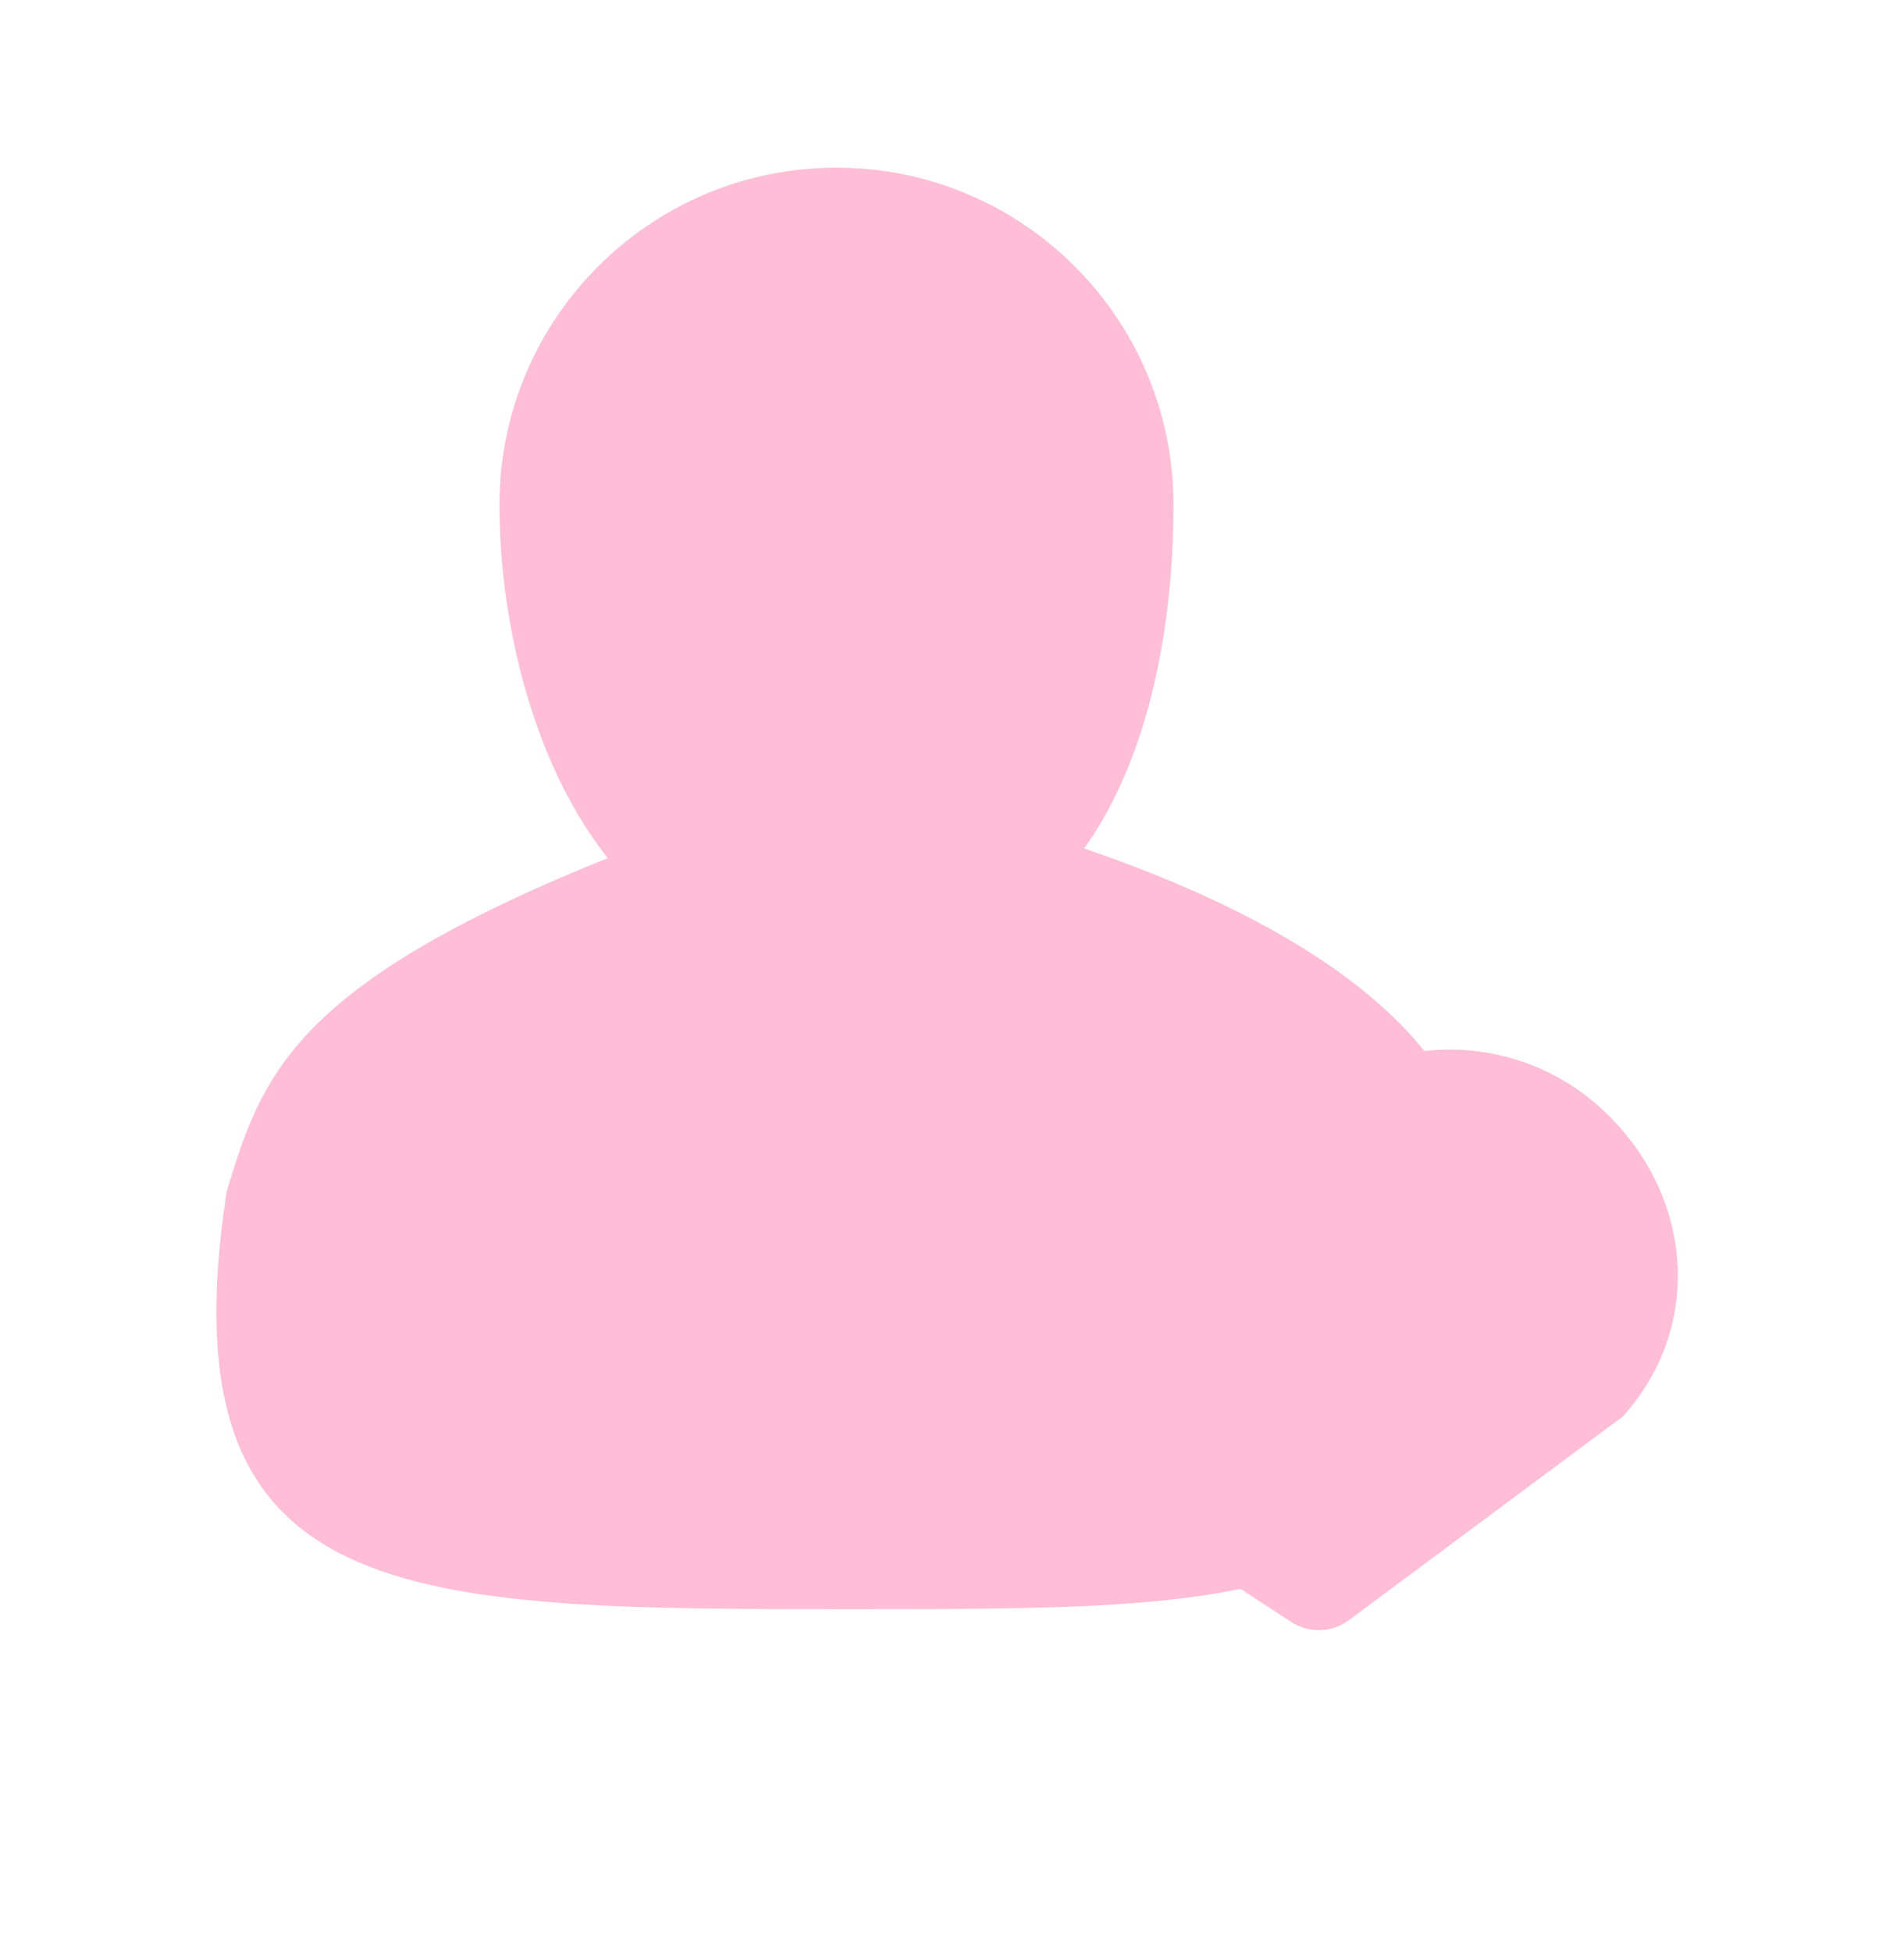 <svg width="40" height="41" viewBox="0 0 40 41" fill="none" xmlns="http://www.w3.org/2000/svg">
<g filter="url(#filter0_ii_495_7062)">
<path d="M30.262 25.556C30.262 34.322 26.554 34.322 17.114 34.322C7.702 34.322 2.646 34.322 3.954 25.633C3.961 25.584 3.973 25.532 3.987 25.484C4.772 22.903 5.507 20.895 13.65 17.908C13.71 17.886 13.775 17.867 13.838 17.86C15.12 17.701 15.594 18.885 17.114 18.885C18.248 18.885 19.348 17.803 20.398 17.866C20.456 17.869 20.515 17.882 20.571 17.899C27.374 19.92 30.262 22.754 30.262 25.556Z" fill="#FFBDD6"/>
</g>
<g filter="url(#filter1_dii_495_7062)">
<path d="M20.956 29.967L27.278 22.956L33.971 29.602L28.216 33.88C27.859 34.146 27.375 34.16 27.003 33.917L20.956 29.967Z" fill="#FFBDD6"/>
<path d="M20.956 29.967C19.02 28.221 18.866 25.237 20.611 23.301C22.357 21.365 25.342 21.21 27.278 22.956C29.214 24.702 29.368 27.686 27.622 29.622C25.877 31.558 23.182 31.421 20.956 29.967Z" fill="#FFBDD6"/>
<path d="M25.879 28.591C23.943 26.845 25.08 25.393 26.826 23.457C28.572 21.521 31.556 21.366 33.492 23.112C35.428 24.858 35.716 27.666 33.971 29.602C31.63 31.373 27.815 30.336 25.879 28.591Z" fill="#FFBDD6"/>
</g>
<g filter="url(#filter2_dii_495_7062)">
<path d="M23.857 10.457C23.857 14.367 22.63 20.234 16.777 20.234C11.504 20.234 9.697 14.367 9.697 10.457C9.697 6.546 12.867 3.377 16.777 3.377C20.687 3.377 23.857 6.546 23.857 10.457Z" fill="#FFBDD6"/>
</g>
<defs>
<filter id="filter0_ii_495_7062" x="3.485" y="16.784" width="27.839" height="18.069" filterUnits="userSpaceOnUse" color-interpolation-filters="sRGB">
<feFlood flood-opacity="0" result="BackgroundImageFix"/>
<feBlend mode="normal" in="SourceGraphic" in2="BackgroundImageFix" result="shape"/>
<feColorMatrix in="SourceAlpha" type="matrix" values="0 0 0 0 0 0 0 0 0 0 0 0 0 0 0 0 0 0 127 0" result="hardAlpha"/>
<feOffset dx="1.061" dy="0.531"/>
<feGaussianBlur stdDeviation="1.26"/>
<feComposite in2="hardAlpha" operator="arithmetic" k2="-1" k3="1"/>
<feColorMatrix type="matrix" values="0 0 0 0 1 0 0 0 0 1 0 0 0 0 1 0 0 0 1 0"/>
<feBlend mode="normal" in2="shape" result="effect1_innerShadow_495_7062"/>
<feColorMatrix in="SourceAlpha" type="matrix" values="0 0 0 0 0 0 0 0 0 0 0 0 0 0 0 0 0 0 127 0" result="hardAlpha"/>
<feOffset dx="-0.265" dy="-1.061"/>
<feGaussianBlur stdDeviation="1.035"/>
<feComposite in2="hardAlpha" operator="arithmetic" k2="-1" k3="1"/>
<feColorMatrix type="matrix" values="0 0 0 0 0.779 0 0 0 0 0.363 0 0 0 0 0.523 0 0 0 1 0"/>
<feBlend mode="normal" in2="effect1_innerShadow_495_7062" result="effect2_innerShadow_495_7062"/>
</filter>
<filter id="filter1_dii_495_7062" x="16.026" y="19.719" width="21.124" height="17.743" filterUnits="userSpaceOnUse" color-interpolation-filters="sRGB">
<feFlood flood-opacity="0" result="BackgroundImageFix"/>
<feColorMatrix in="SourceAlpha" type="matrix" values="0 0 0 0 0 0 0 0 0 0 0 0 0 0 0 0 0 0 127 0" result="hardAlpha"/>
<feOffset dx="-0.674" dy="0.674"/>
<feGaussianBlur stdDeviation="1.349"/>
<feComposite in2="hardAlpha" operator="out"/>
<feColorMatrix type="matrix" values="0 0 0 0 0.136 0 0 0 0 0.03 0 0 0 0 0.175 0 0 0 0.25 0"/>
<feBlend mode="normal" in2="BackgroundImageFix" result="effect1_dropShadow_495_7062"/>
<feBlend mode="normal" in="SourceGraphic" in2="effect1_dropShadow_495_7062" result="shape"/>
<feColorMatrix in="SourceAlpha" type="matrix" values="0 0 0 0 0 0 0 0 0 0 0 0 0 0 0 0 0 0 127 0" result="hardAlpha"/>
<feOffset dx="1.061" dy="0.531"/>
<feGaussianBlur stdDeviation="1.26"/>
<feComposite in2="hardAlpha" operator="arithmetic" k2="-1" k3="1"/>
<feColorMatrix type="matrix" values="0 0 0 0 1 0 0 0 0 1 0 0 0 0 1 0 0 0 1 0"/>
<feBlend mode="normal" in2="shape" result="effect2_innerShadow_495_7062"/>
<feColorMatrix in="SourceAlpha" type="matrix" values="0 0 0 0 0 0 0 0 0 0 0 0 0 0 0 0 0 0 127 0" result="hardAlpha"/>
<feOffset dx="-0.265" dy="-1.061"/>
<feGaussianBlur stdDeviation="1.035"/>
<feComposite in2="hardAlpha" operator="arithmetic" k2="-1" k3="1"/>
<feColorMatrix type="matrix" values="0 0 0 0 0.779 0 0 0 0 0.363 0 0 0 0 0.523 0 0 0 1 0"/>
<feBlend mode="normal" in2="effect2_innerShadow_495_7062" result="effect3_innerShadow_495_7062"/>
</filter>
<filter id="filter2_dii_495_7062" x="7" y="1.354" width="19.554" height="22.251" filterUnits="userSpaceOnUse" color-interpolation-filters="sRGB">
<feFlood flood-opacity="0" result="BackgroundImageFix"/>
<feColorMatrix in="SourceAlpha" type="matrix" values="0 0 0 0 0 0 0 0 0 0 0 0 0 0 0 0 0 0 127 0" result="hardAlpha"/>
<feOffset dy="0.674"/>
<feGaussianBlur stdDeviation="1.349"/>
<feComposite in2="hardAlpha" operator="out"/>
<feColorMatrix type="matrix" values="0 0 0 0 0.136 0 0 0 0 0.03 0 0 0 0 0.175 0 0 0 0.25 0"/>
<feBlend mode="normal" in2="BackgroundImageFix" result="effect1_dropShadow_495_7062"/>
<feBlend mode="normal" in="SourceGraphic" in2="effect1_dropShadow_495_7062" result="shape"/>
<feColorMatrix in="SourceAlpha" type="matrix" values="0 0 0 0 0 0 0 0 0 0 0 0 0 0 0 0 0 0 127 0" result="hardAlpha"/>
<feOffset dx="1.061" dy="0.531"/>
<feGaussianBlur stdDeviation="1.26"/>
<feComposite in2="hardAlpha" operator="arithmetic" k2="-1" k3="1"/>
<feColorMatrix type="matrix" values="0 0 0 0 1 0 0 0 0 1 0 0 0 0 1 0 0 0 1 0"/>
<feBlend mode="normal" in2="shape" result="effect2_innerShadow_495_7062"/>
<feColorMatrix in="SourceAlpha" type="matrix" values="0 0 0 0 0 0 0 0 0 0 0 0 0 0 0 0 0 0 127 0" result="hardAlpha"/>
<feOffset dx="-0.265" dy="-1.061"/>
<feGaussianBlur stdDeviation="1.035"/>
<feComposite in2="hardAlpha" operator="arithmetic" k2="-1" k3="1"/>
<feColorMatrix type="matrix" values="0 0 0 0 0.779 0 0 0 0 0.363 0 0 0 0 0.523 0 0 0 1 0"/>
<feBlend mode="normal" in2="effect2_innerShadow_495_7062" result="effect3_innerShadow_495_7062"/>
</filter>
</defs>
</svg>
